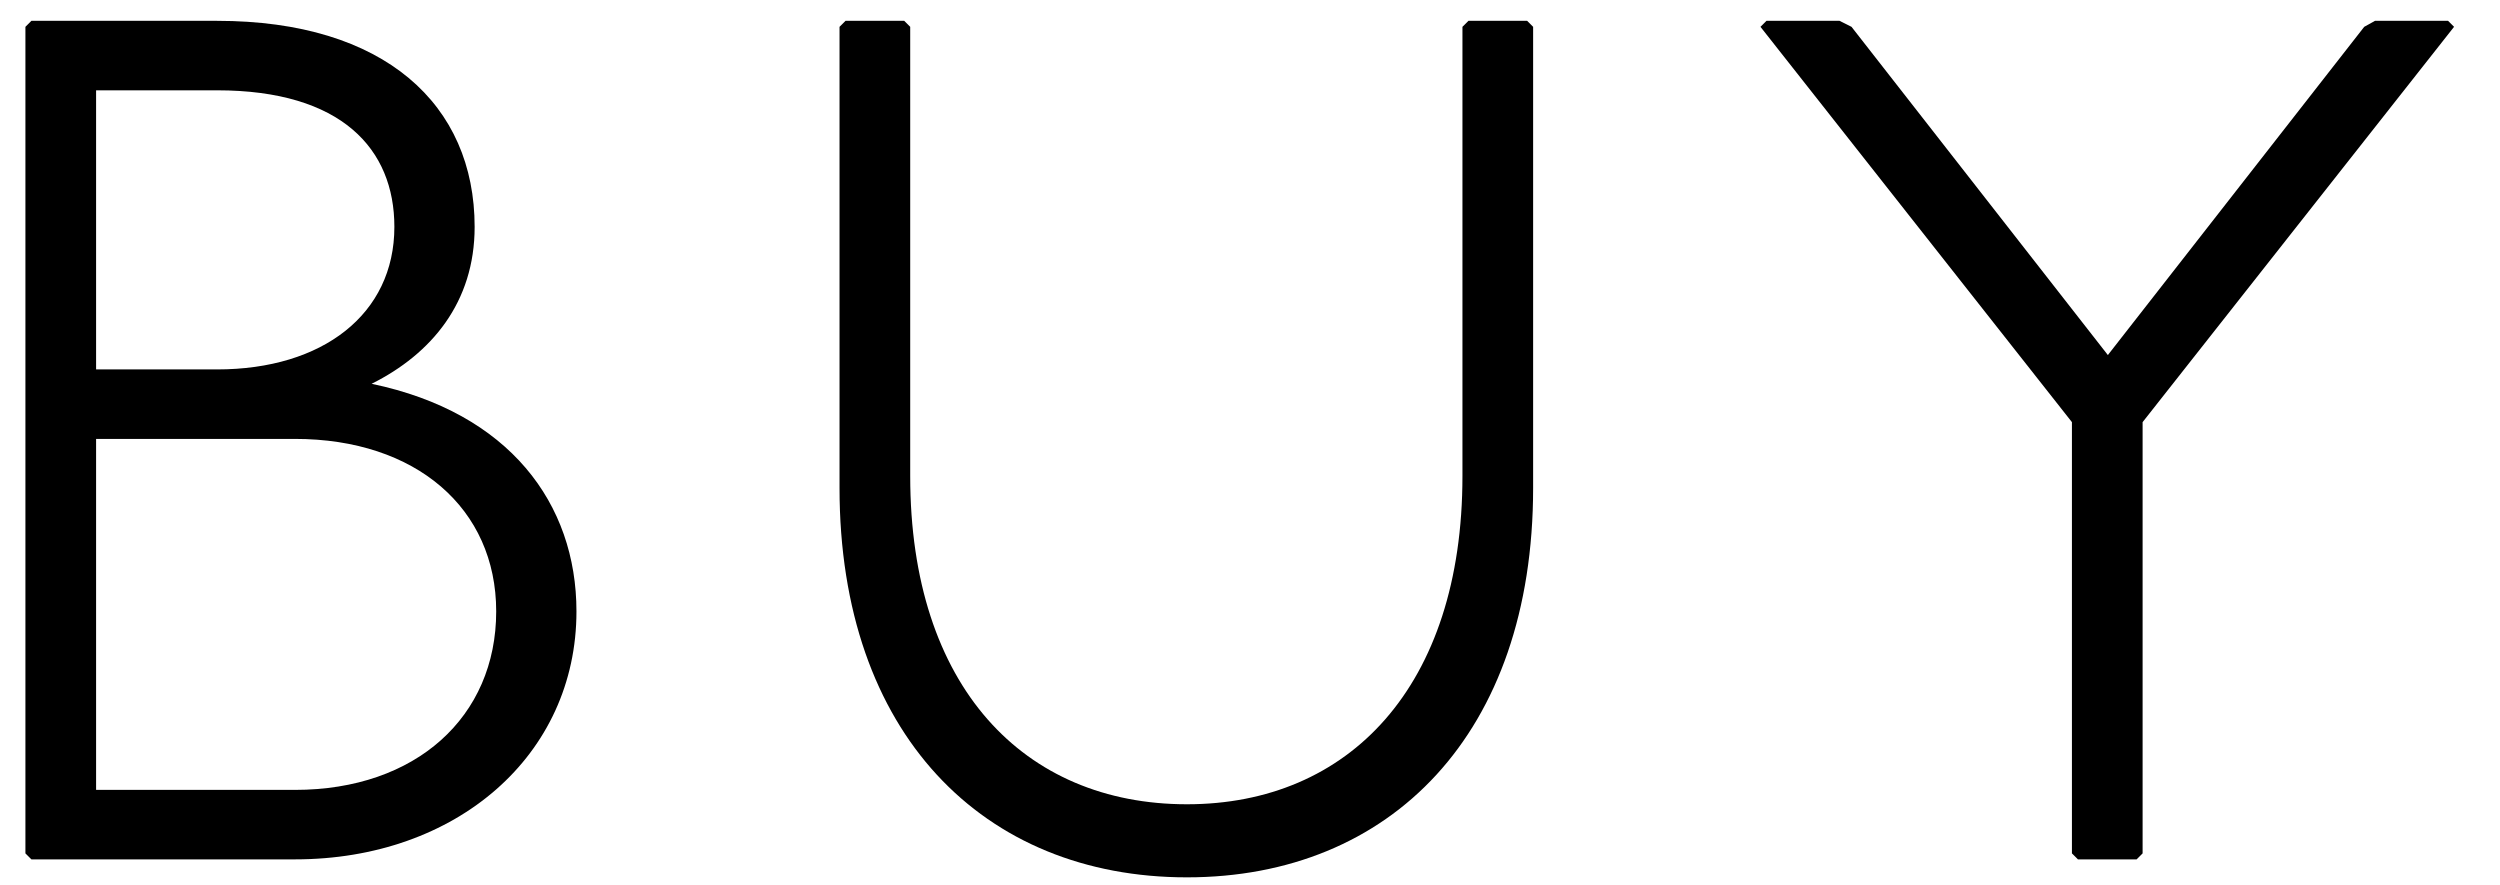 <svg width="48" height="17" viewBox="0 0 48 17" fill="none" xmlns="http://www.w3.org/2000/svg">
<path d="M33.916 0.4L35.319 0.4L35.549 0.515L40.471 6.817L45.393 0.515L45.6 0.4L47.003 0.4L47.118 0.515L41.138 8.105V16.385L41.023 16.5H39.896L39.781 16.385V8.105L33.801 0.515L33.916 0.4Z" fill="black"/>
<path d="M16.234 0.4L17.361 0.4L17.476 0.515V9.14C17.476 13.188 19.661 15.442 22.789 15.442C25.894 15.442 28.079 13.188 28.079 9.14V0.515L28.194 0.4L29.321 0.4L29.436 0.515V9.37C29.436 14.085 26.699 16.845 22.789 16.845C18.879 16.845 16.119 14.085 16.119 9.37V0.515L16.234 0.4Z" fill="black"/>
<path d="M0.603 0.4L4.168 0.4C7.388 0.4 9.113 2.01 9.113 4.356C9.113 5.805 8.285 6.794 7.135 7.369C9.78 7.921 11.068 9.669 11.068 11.739C11.068 14.499 8.768 16.5 5.663 16.5H0.603L0.488 16.385L0.488 0.515L0.603 0.4ZM1.845 1.734L1.845 7.093L4.168 7.093C6.192 7.093 7.572 6.035 7.572 4.356C7.572 2.861 6.56 1.734 4.168 1.734L1.845 1.734ZM1.845 8.427L1.845 15.166H5.663C7.986 15.166 9.527 13.763 9.527 11.739C9.527 9.761 7.986 8.427 5.663 8.427H1.845Z" fill="black"/>
</svg>
